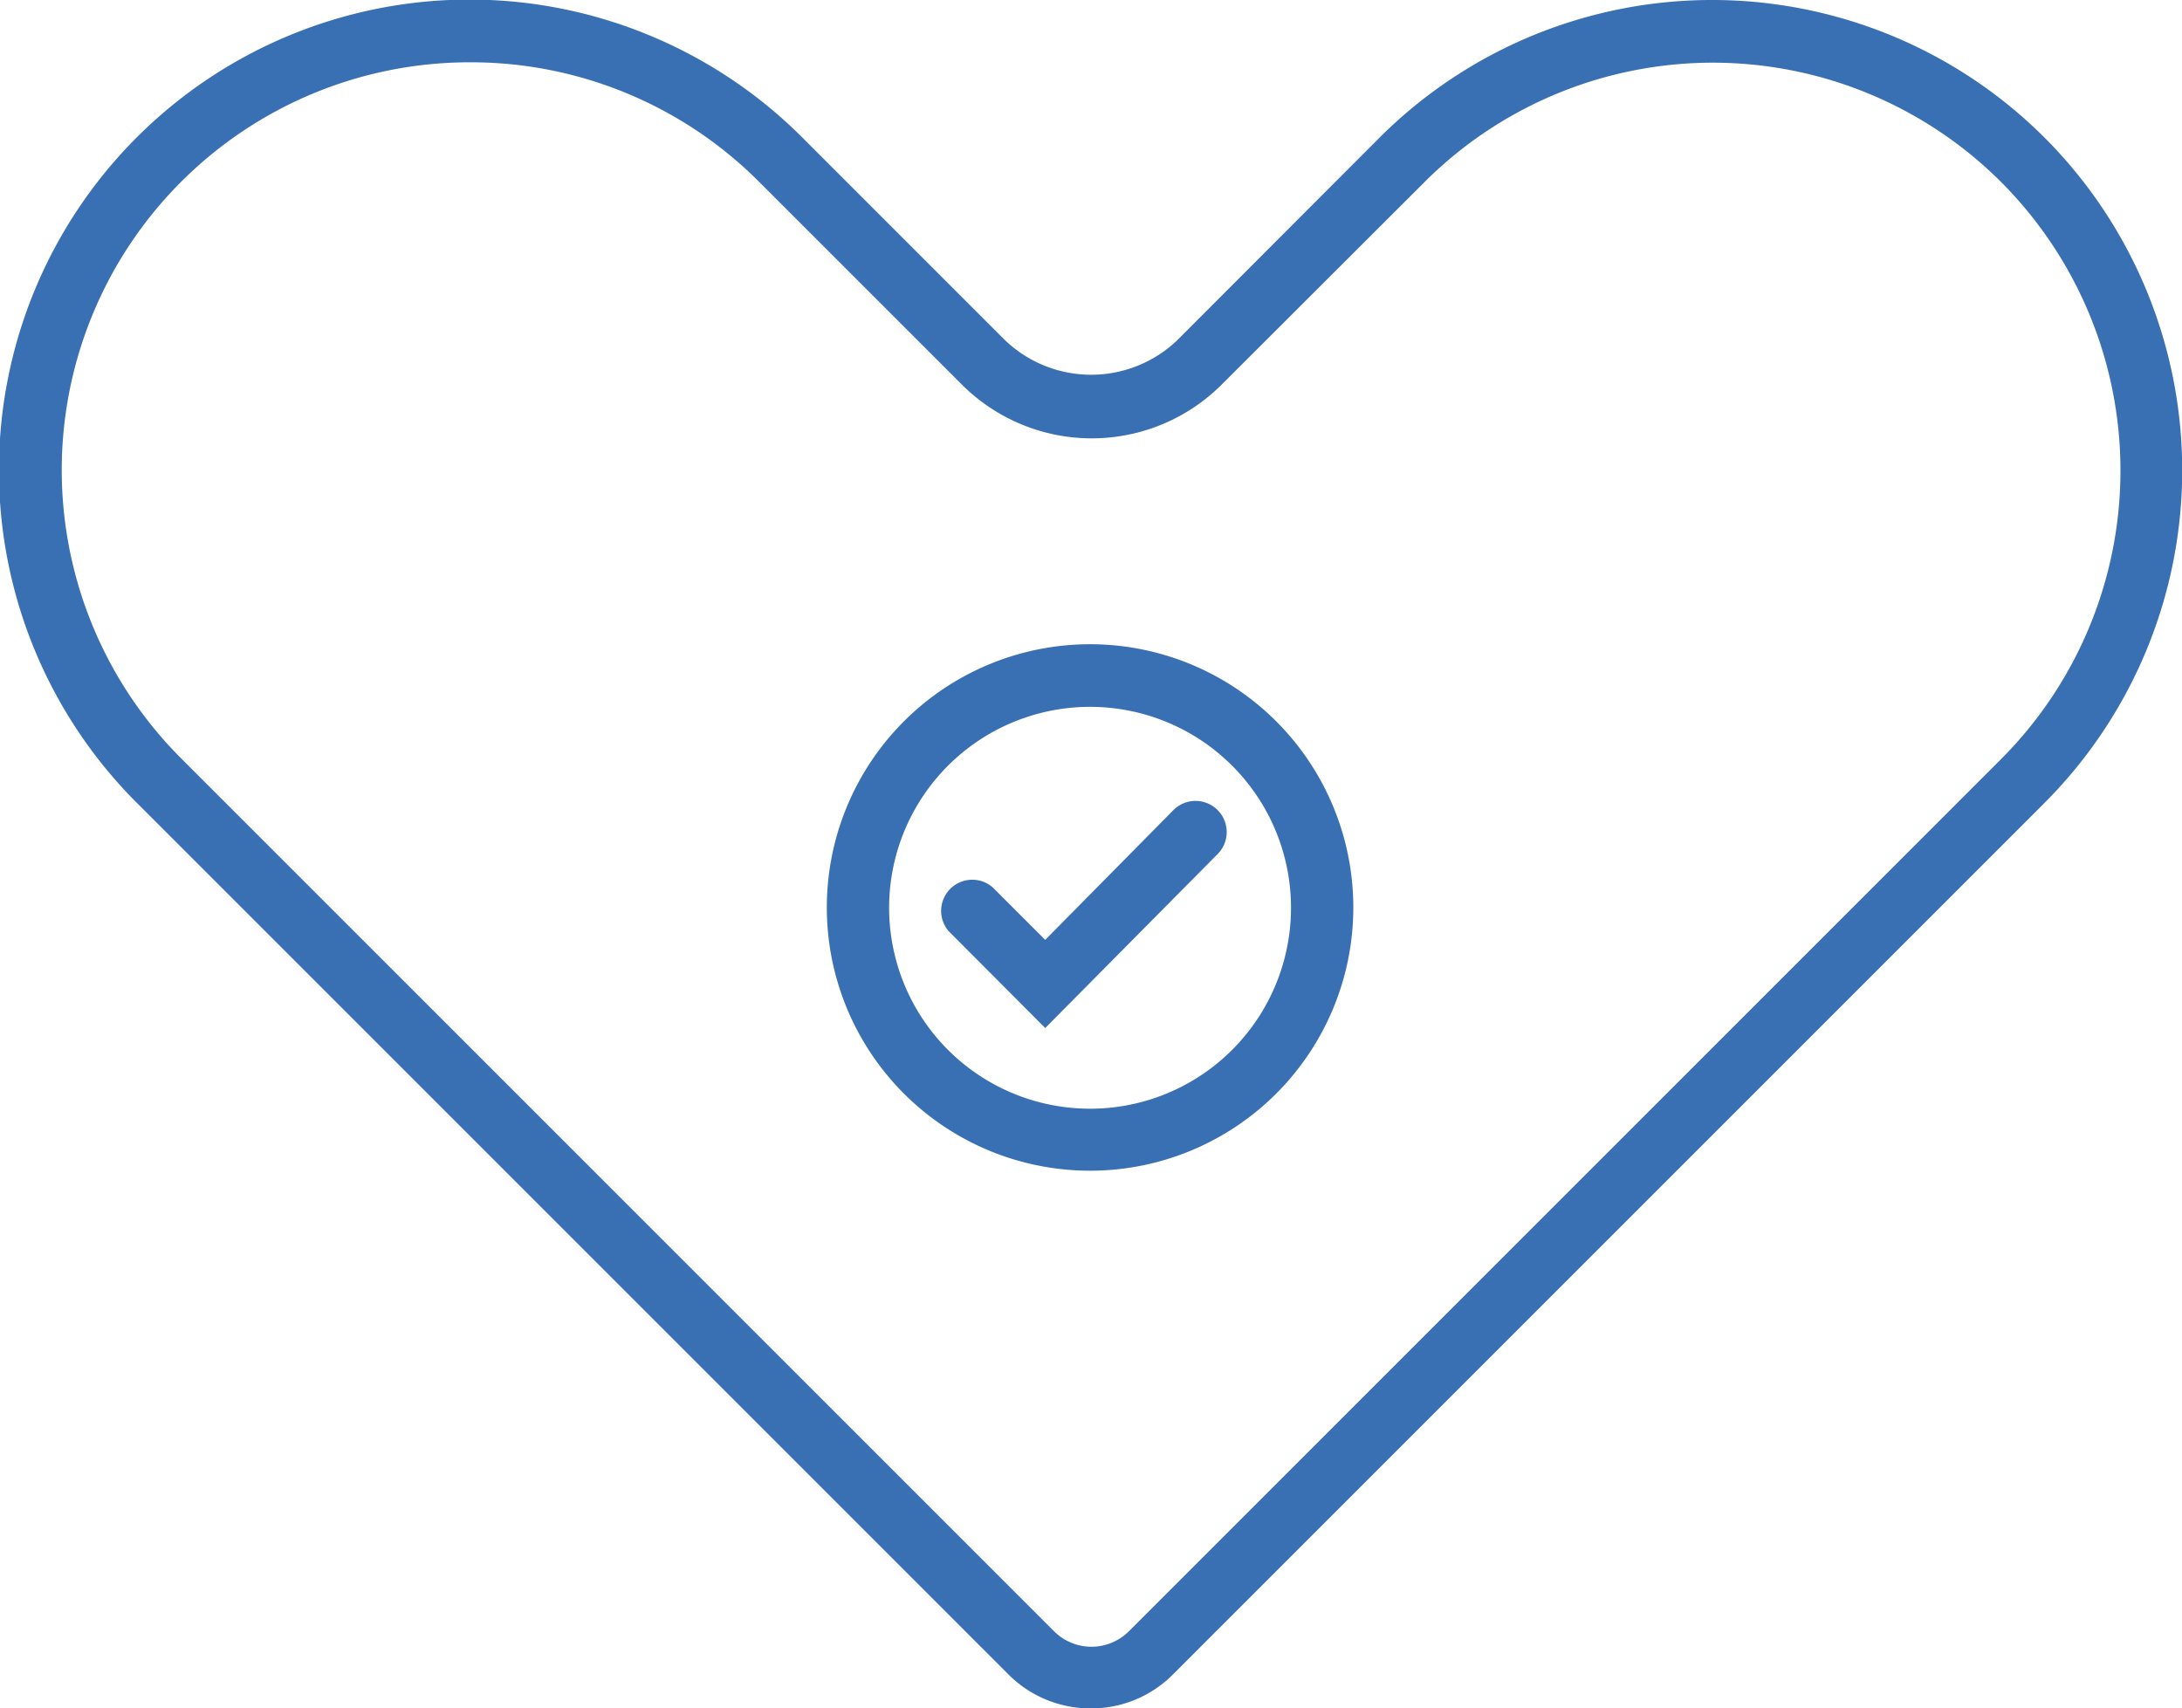 <svg xmlns="http://www.w3.org/2000/svg" viewBox="0 0 70.04 54.84"><defs><style>.cls-1{fill:#3970b4;}</style></defs><title>Heart health</title><g id="Layer_2" data-name="Layer 2"><g id="Layer_1-2" data-name="Layer 1"><path class="cls-1" d="M35,37.58a8.45,8.45,0,1,1,8.44-8.44A8.45,8.45,0,0,1,35,37.58Zm0-14.89a6.45,6.45,0,1,0,6.44,6.45A6.45,6.45,0,0,0,35,22.69Z"/><path class="cls-1" d="M33.55,33l-3.1-3.11a1,1,0,0,1,1.41-1.41l1.69,1.69L37.67,26a1,1,0,0,1,1.41,0,1,1,0,0,1,0,1.42Z"/><path class="cls-1" d="M35,54.84a3.71,3.71,0,0,1-2.62-1.08l-28-28A15.1,15.1,0,0,1,25.76,4.42l6.5,6.5a4,4,0,0,0,5.53,0l6.49-6.5a15.1,15.1,0,0,1,21.35,0h0a15.11,15.11,0,0,1,0,21.35l-28,28A3.69,3.69,0,0,1,35,54.84ZM15.09,2A13.09,13.09,0,0,0,5.83,24.36l28,28a1.7,1.7,0,0,0,2.41,0l28-28a13.11,13.11,0,0,0,0-18.51h0a13.09,13.09,0,0,0-18.52,0l-6.5,6.49a5.9,5.9,0,0,1-8.35,0l-6.5-6.5A13.06,13.06,0,0,0,15.09,2Z"/></g></g></svg>